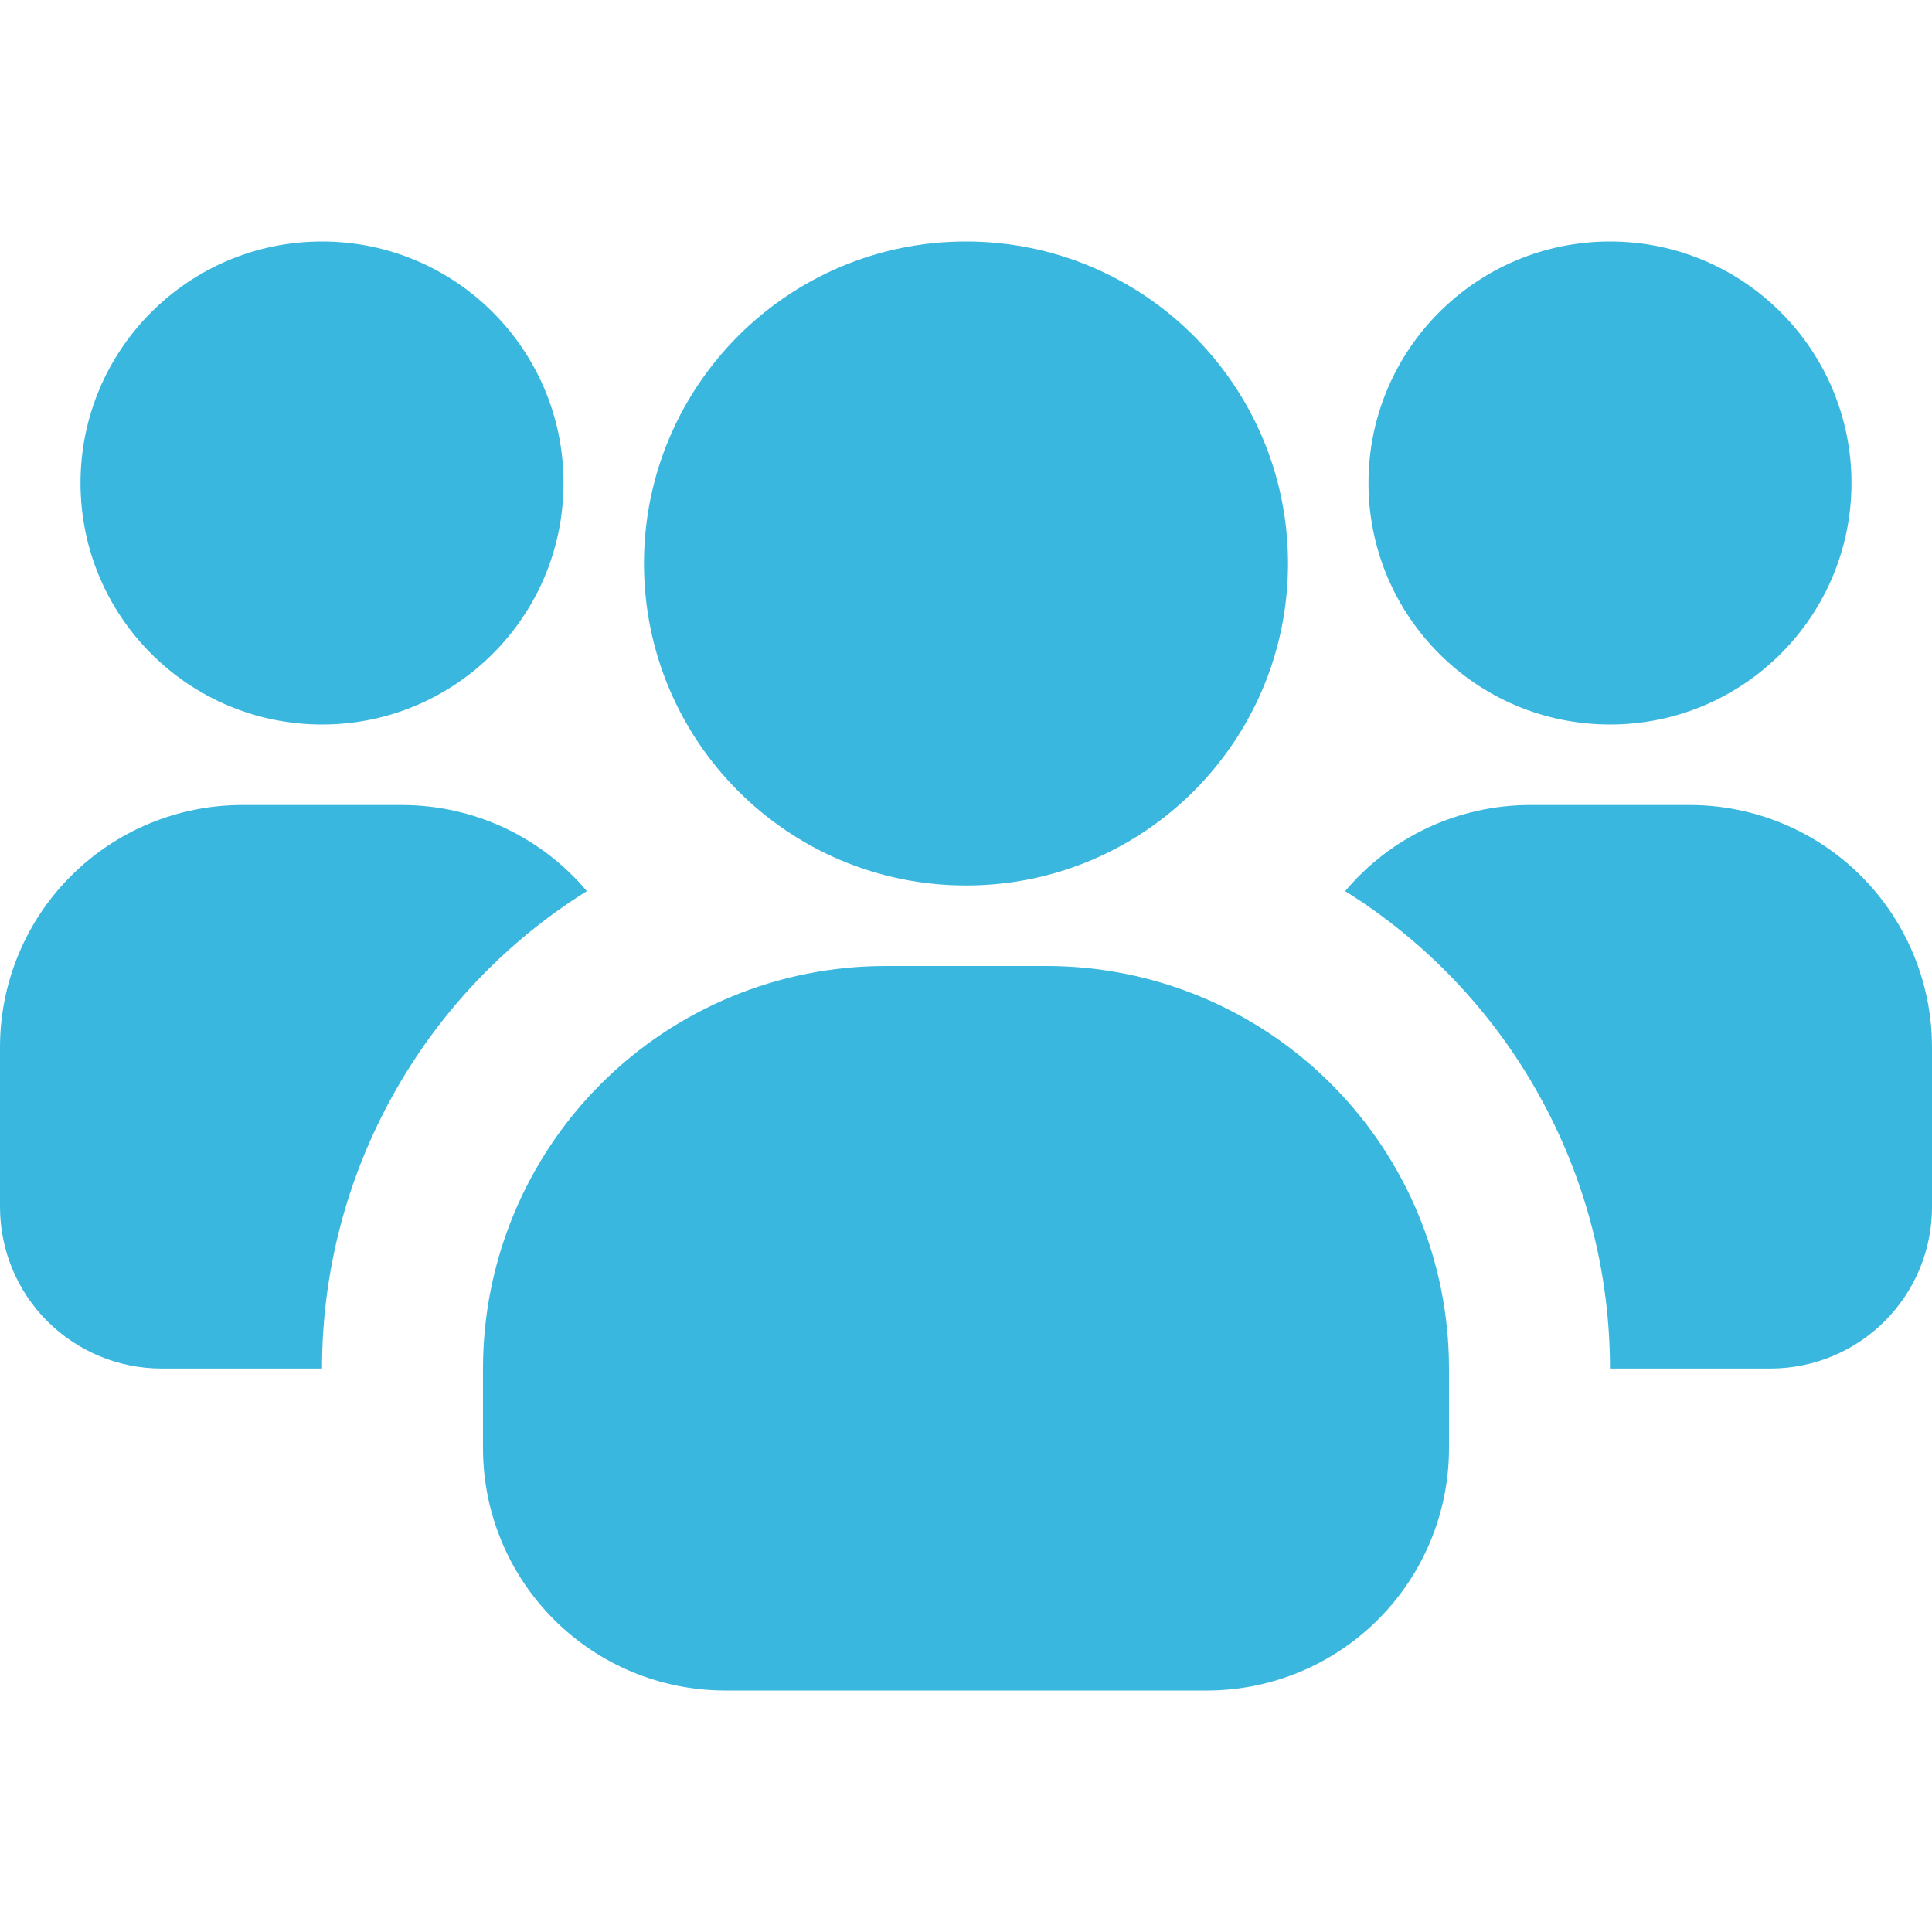 <svg width="40" height="40" viewBox="0 0 40 40" fill="none" xmlns="http://www.w3.org/2000/svg">
<g clip-path="url(#clip0_6959_3263)">
<path d="M6.667 15C9.428 15 11.667 12.761 11.667 10C11.667 7.239 9.428 5 6.667 5C3.905 5 1.667 7.239 1.667 10C1.667 12.761 3.905 15 6.667 15Z" fill="#3AB7DF"/>
<path d="M12.15 18.45C10.473 19.497 9.089 20.954 8.13 22.683C7.17 24.412 6.667 26.356 6.667 28.334H3.333C2.45 28.331 1.604 27.979 0.979 27.354C0.355 26.73 0.003 25.884 0 25L0 21.667C0.004 20.342 0.532 19.073 1.469 18.136C2.406 17.199 3.675 16.671 5 16.667H8.333C9.061 16.669 9.779 16.829 10.439 17.137C11.098 17.445 11.682 17.893 12.15 18.45Z" fill="#3AB7DF"/>
<path d="M33.333 15C36.095 15 38.333 12.761 38.333 10C38.333 7.239 36.095 5 33.333 5C30.572 5 28.333 7.239 28.333 10C28.333 12.761 30.572 15 33.333 15Z" fill="#3AB7DF"/>
<path d="M40 21.667V25C39.998 25.884 39.645 26.73 39.021 27.354C38.396 27.979 37.55 28.331 36.667 28.334H33.333C33.333 26.356 32.83 24.412 31.87 22.683C30.911 20.954 29.528 19.497 27.85 18.45C28.318 17.893 28.902 17.445 29.561 17.137C30.221 16.829 30.939 16.669 31.667 16.667H35C36.325 16.671 37.594 17.199 38.531 18.136C39.468 19.073 39.996 20.342 40 21.667Z" fill="#3AB7DF"/>
<path d="M20 18.333C23.682 18.333 26.667 15.349 26.667 11.667C26.667 7.985 23.682 5 20 5C16.318 5 13.333 7.985 13.333 11.667C13.333 15.349 16.318 18.333 20 18.333Z" fill="#3AB7DF"/>
<path d="M30 28.333V30C29.996 31.325 29.468 32.594 28.531 33.531C27.594 34.468 26.325 34.996 25 35H15C13.675 34.996 12.406 34.468 11.469 33.531C10.532 32.594 10.004 31.325 10 30V28.333C10 26.123 10.878 24.004 12.441 22.441C14.004 20.878 16.123 20 18.333 20H21.667C23.877 20 25.996 20.878 27.559 22.441C29.122 24.004 30 26.123 30 28.333Z" fill="#3AB7DF"/>
</g>
<defs>
<clipPath id="clip0_6959_3263">
<rect width="40" height="40" fill="white"/>
</clipPath>
</defs>
</svg>
